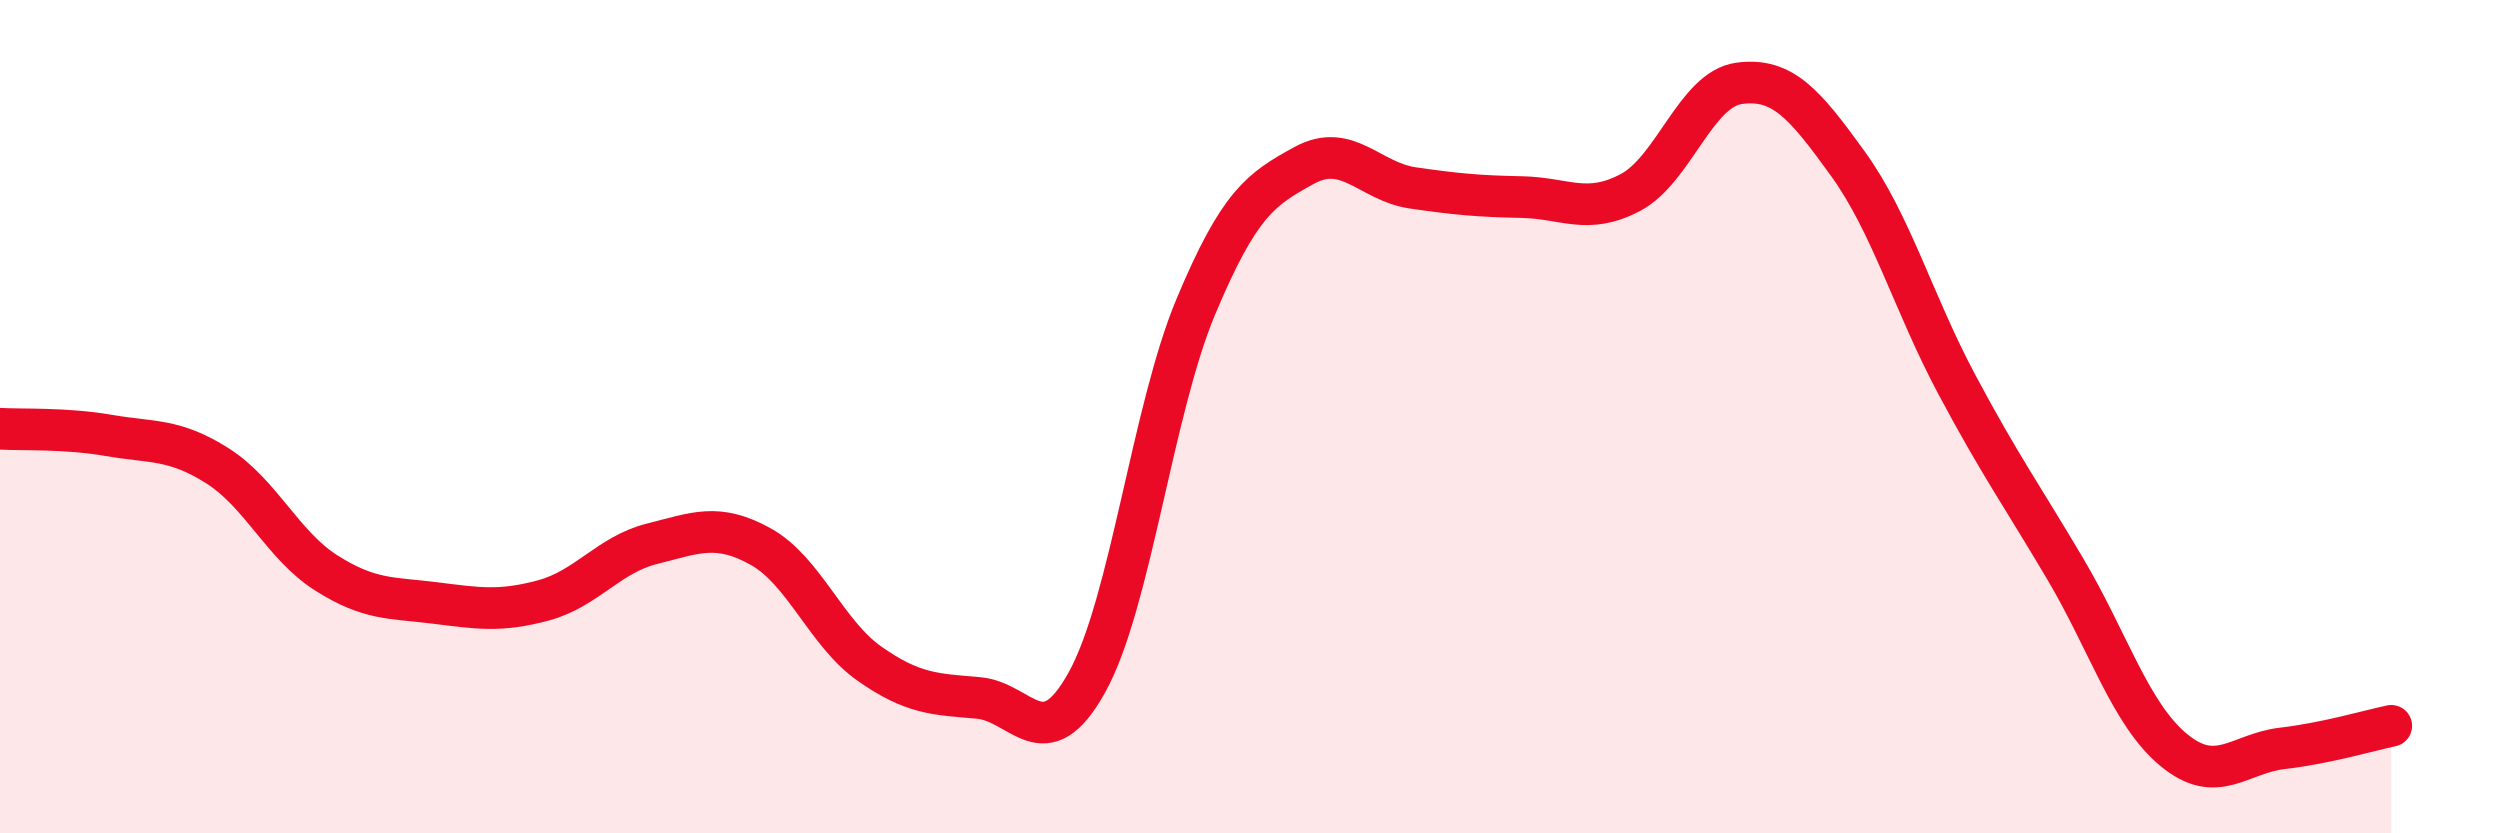
    <svg width="60" height="20" viewBox="0 0 60 20" xmlns="http://www.w3.org/2000/svg">
      <path
        d="M 0,10.29 C 0.52,10.32 1.57,10.27 2.61,10.45 C 3.65,10.63 4.18,10.52 5.22,11.18 C 6.26,11.84 6.79,13.09 7.83,13.75 C 8.87,14.41 9.39,14.34 10.43,14.47 C 11.47,14.6 12,14.69 13.04,14.41 C 14.08,14.13 14.61,13.31 15.65,13.05 C 16.69,12.79 17.22,12.54 18.26,13.12 C 19.3,13.7 19.83,15.2 20.87,15.93 C 21.91,16.66 22.44,16.66 23.48,16.75 C 24.52,16.84 25.05,18.25 26.09,16.37 C 27.13,14.49 27.66,9.84 28.7,7.36 C 29.74,4.88 30.26,4.54 31.3,3.97 C 32.34,3.4 32.87,4.36 33.91,4.51 C 34.95,4.66 35.48,4.71 36.52,4.73 C 37.56,4.75 38.09,5.17 39.13,4.62 C 40.17,4.07 40.7,2.14 41.74,2 C 42.78,1.86 43.31,2.49 44.35,3.93 C 45.39,5.37 45.92,7.27 46.96,9.22 C 48,11.17 48.53,11.9 49.57,13.66 C 50.61,15.42 51.13,17.14 52.17,18 C 53.21,18.86 53.74,18.08 54.78,17.96 C 55.82,17.84 56.87,17.53 57.39,17.42L57.39 20L0 20Z"
        fill="#EB0A25"
        opacity="0.1"
        stroke-linecap="round"
        stroke-linejoin="round"
      />
      <path
        d="M 0,10.29 C 0.52,10.32 1.57,10.27 2.61,10.45 C 3.65,10.63 4.18,10.52 5.22,11.18 C 6.26,11.84 6.79,13.09 7.83,13.75 C 8.87,14.41 9.39,14.34 10.43,14.47 C 11.47,14.6 12,14.69 13.04,14.41 C 14.08,14.13 14.61,13.31 15.65,13.05 C 16.69,12.79 17.22,12.54 18.26,13.12 C 19.3,13.7 19.83,15.2 20.87,15.93 C 21.91,16.66 22.44,16.66 23.48,16.75 C 24.52,16.84 25.05,18.25 26.09,16.37 C 27.13,14.49 27.66,9.84 28.7,7.36 C 29.74,4.88 30.26,4.54 31.3,3.97 C 32.34,3.4 32.87,4.36 33.91,4.51 C 34.95,4.66 35.48,4.71 36.52,4.73 C 37.56,4.75 38.09,5.17 39.13,4.62 C 40.17,4.07 40.7,2.14 41.74,2 C 42.78,1.86 43.31,2.49 44.35,3.93 C 45.39,5.37 45.92,7.27 46.96,9.22 C 48,11.17 48.53,11.9 49.57,13.66 C 50.61,15.42 51.13,17.14 52.17,18 C 53.21,18.86 53.74,18.08 54.78,17.96 C 55.82,17.84 56.87,17.53 57.39,17.42"
        stroke="#EB0A25"
        stroke-width="1"
        fill="none"
        stroke-linecap="round"
        stroke-linejoin="round"
      />
    </svg>
  